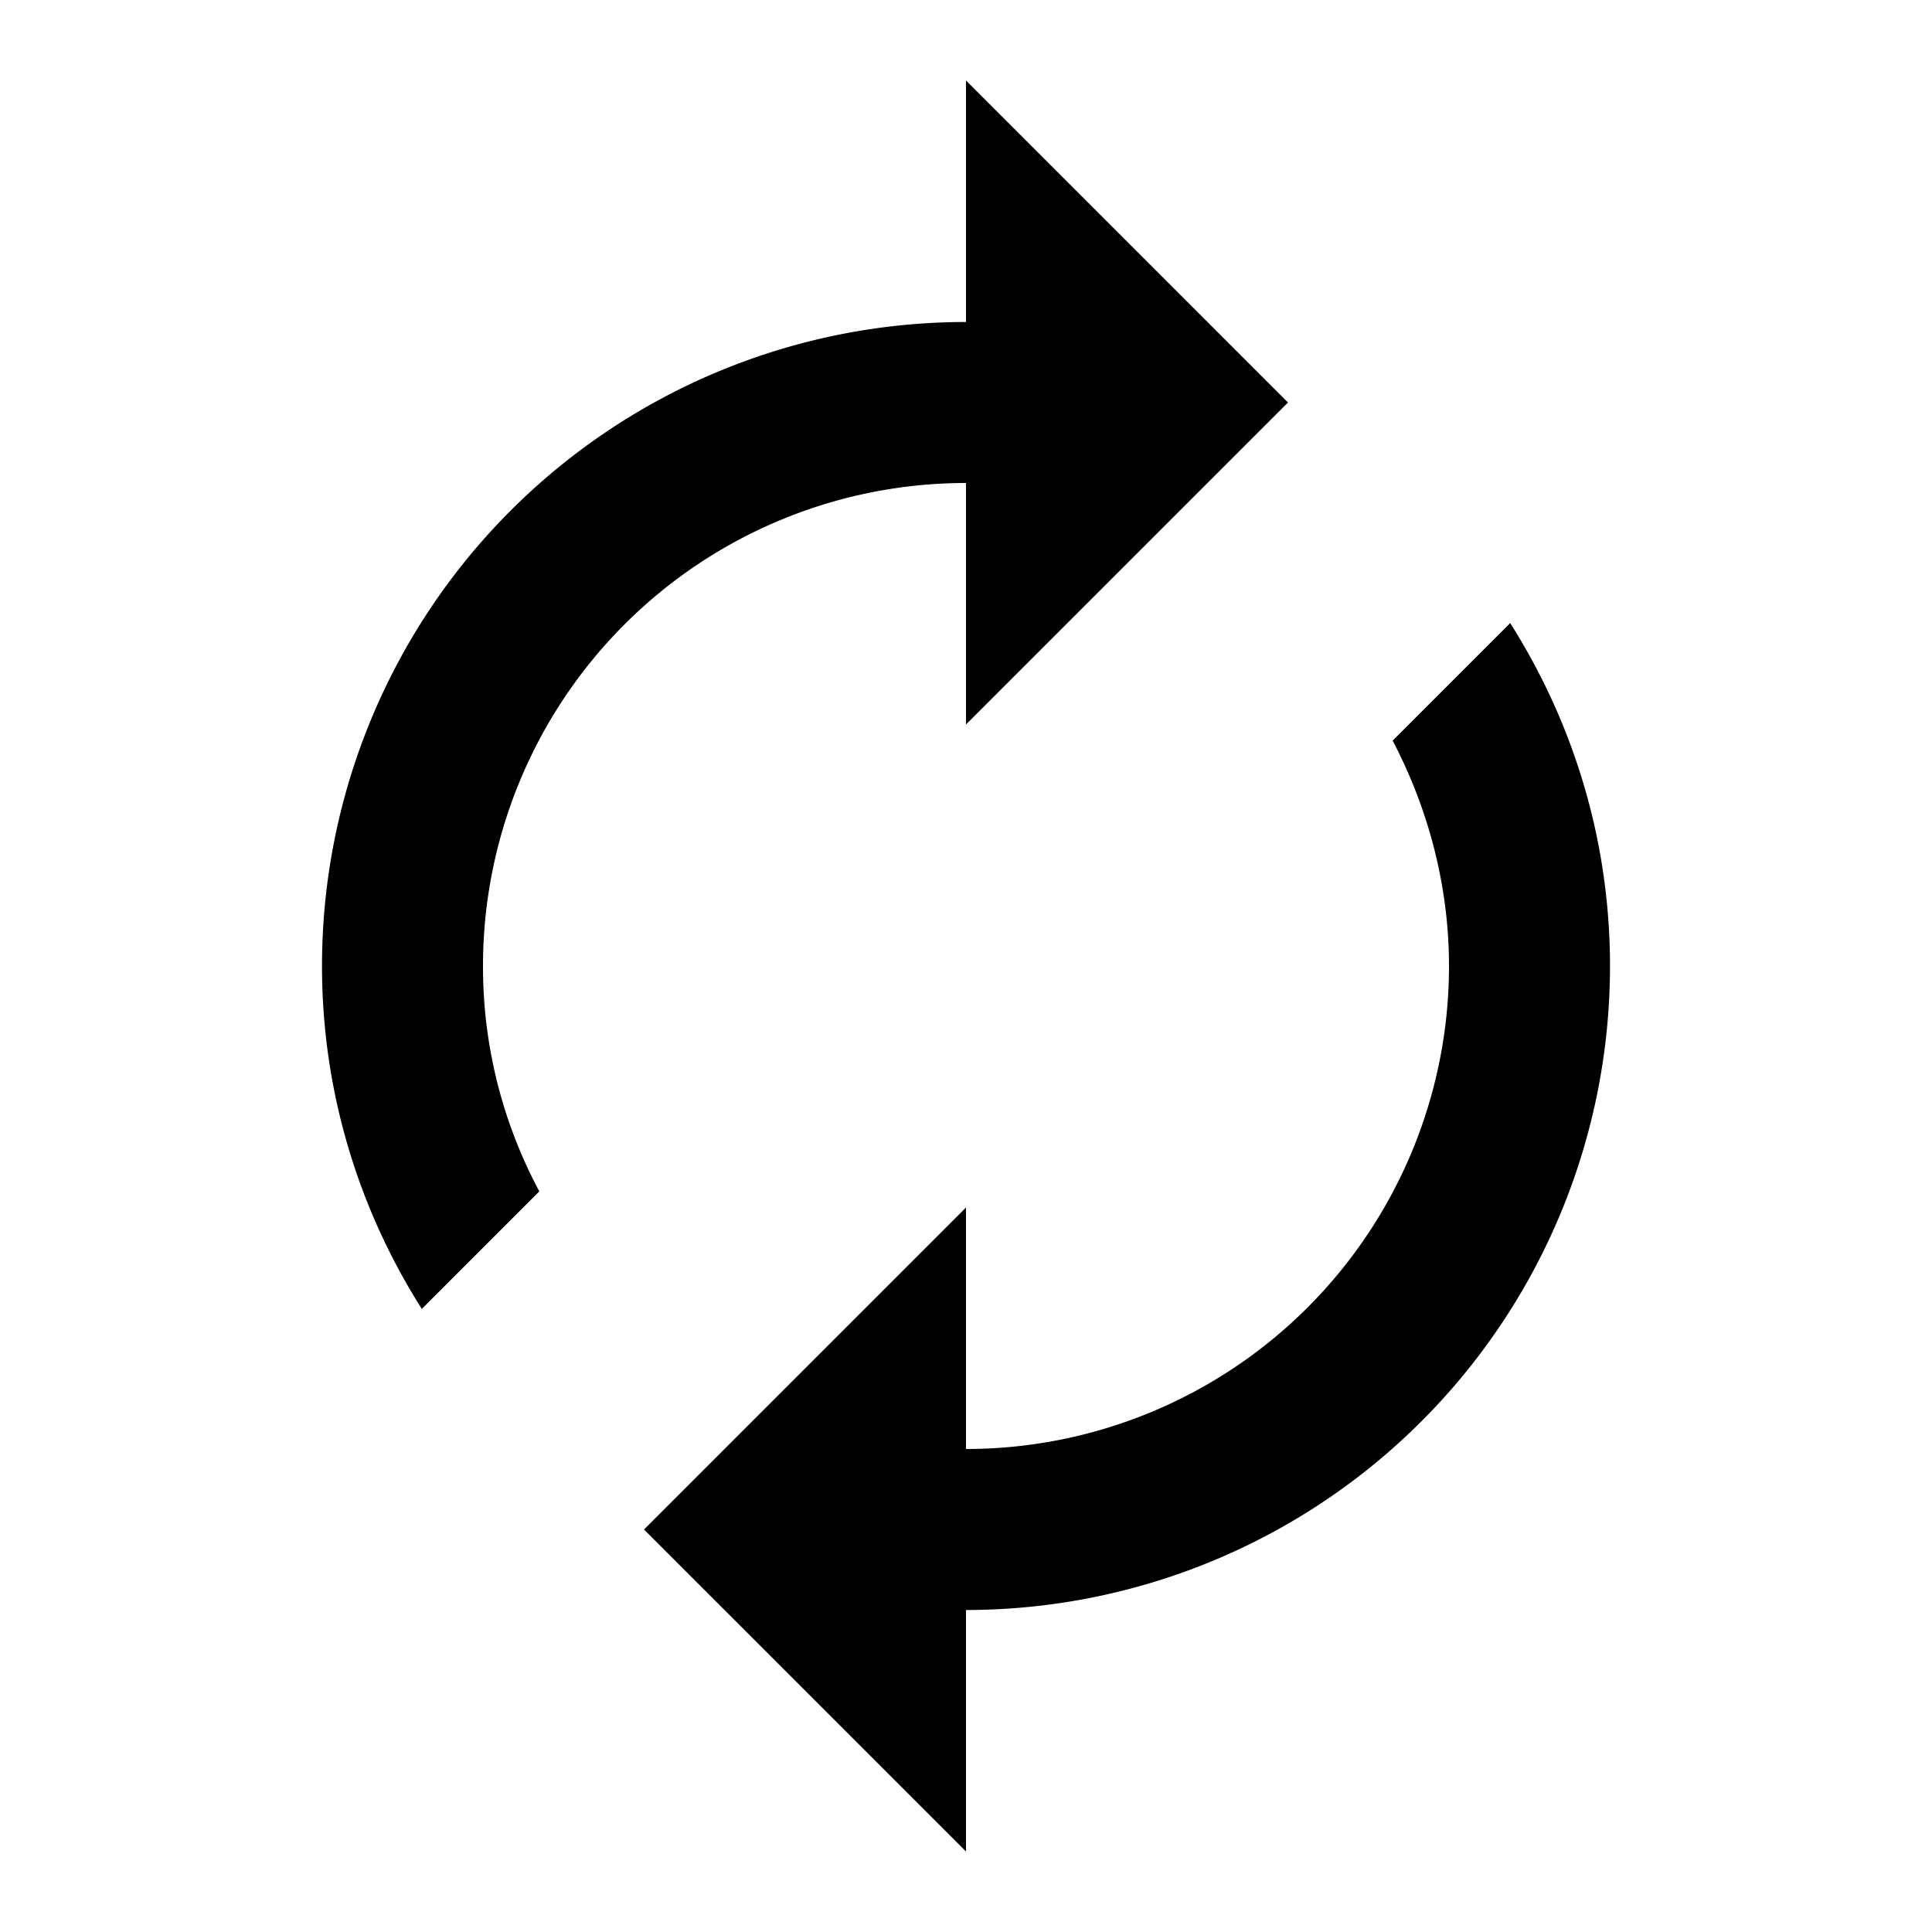 <svg xmlns="http://www.w3.org/2000/svg" width="1em" height="1em" viewBox="0 0 24 24"><path fill="currentColor" d="M12 6v3l4-4l-4-4v3a8 8 0 0 0-8 8c0 1.57.46 3.03 1.24 4.26L6.7 14.8A5.9 5.9 0 0 1 6 12a6 6 0 0 1 6-6m6.76 1.74L17.3 9.2c.44.84.7 1.8.7 2.8a6 6 0 0 1-6 6v-3l-4 4l4 4v-3a8 8 0 0 0 8-8c0-1.57-.46-3.03-1.24-4.26"/></svg>